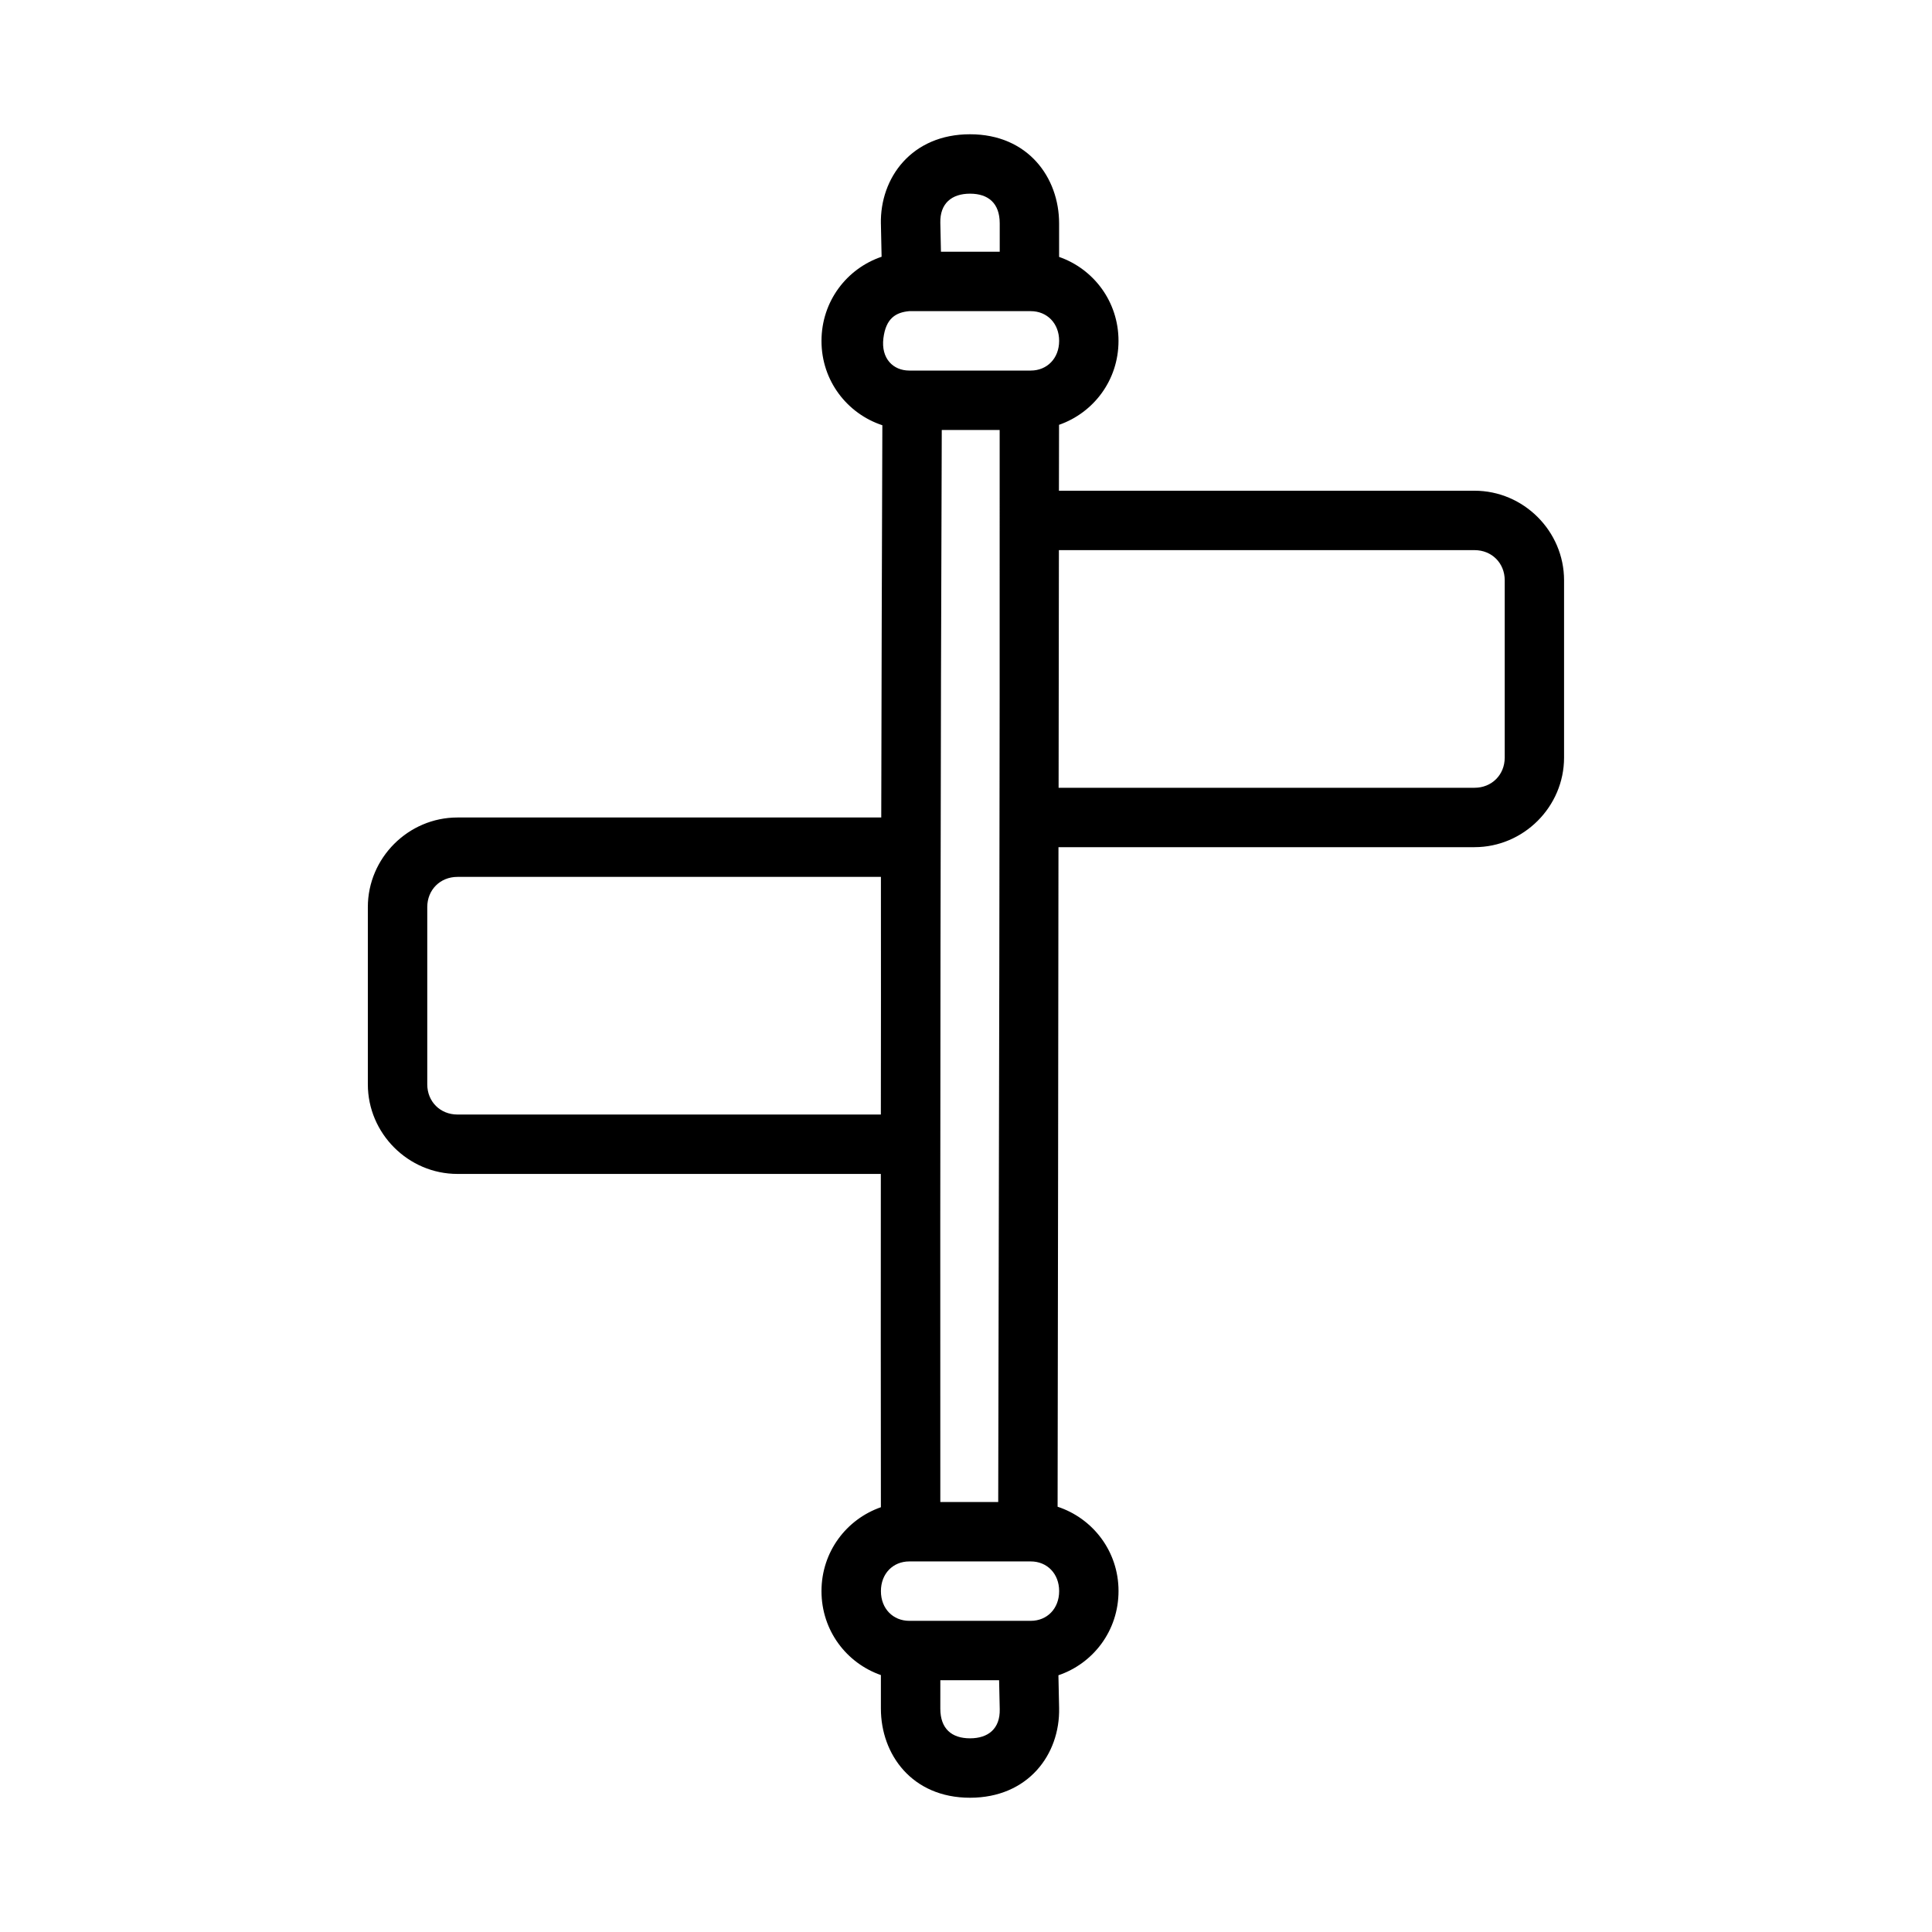 <?xml version="1.0" encoding="UTF-8"?>
<!-- Uploaded to: SVG Repo, www.svgrepo.com, Generator: SVG Repo Mixer Tools -->
<svg fill="#000000" width="800px" height="800px" version="1.1" viewBox="144 144 512 512" xmlns="http://www.w3.org/2000/svg">
 <path d="m377.45 203.37 0.184 8.672c-9.188 3.117-15.93 11.762-15.93 22.332 0 10.566 6.84 19.262 16.129 22.32-0.137 34.645-0.215 69.301-0.293 103.95h-112.32c-13.016 0-23.738 10.723-23.738 23.738v46.984c0 13.016 10.723 23.738 23.738 23.738h112.21c-0.012 29.445-0.027 58.883 0.016 88.328-9.09 3.172-15.742 11.77-15.742 22.234 0 10.465 6.648 19.074 15.742 22.246v8.891c0 12.102 8.207 23.617 23.617 23.617 15.41 0 23.879-11.484 23.613-23.785l-0.184-8.672c9.188-3.117 15.93-11.762 15.93-22.332 0-10.57-6.848-19.277-16.145-22.332 0.121-58.254 0.148-116.52 0.23-174.79h110.25c13.016 0 23.738-10.723 23.738-23.738v-46.988c0-13.016-10.723-23.738-23.738-23.738h-110.13c-0.004-5.824 0.035-11.645 0.031-17.465 9.102-3.168 15.758-11.777 15.758-22.246s-6.648-19.078-15.742-22.25v-8.887c0-12.102-8.207-23.617-23.617-23.617s-23.879 11.484-23.613 23.785zm23.617-8.043c4.848 0 7.871 2.531 7.871 7.871v7.519h-15.574l-0.168-7.688c-0.109-5.137 3.027-7.703 7.871-7.703zm-16.098 31.133h32.195c4.301 0 7.519 3.215 7.519 7.871s-3.215 7.871-7.519 7.871h-32.195c-4.301 0-7.519-3.215-6.859-8.562 0.66-5.344 3.352-6.867 6.859-7.184zm8.609 31.488h15.344c0.07 94.688-0.188 189.39-0.383 284.1h-15.344c-0.062-98.961 0.062-199.41 0.383-284.1zm31.043 31.844h110.15c4.566 0 7.996 3.43 7.996 7.996v46.984c-0.004 4.566-3.434 7.996-7.996 7.996h-110.23c0.02-21.938 0.074-44.203 0.078-62.977zm-159.39 86.594h112.22c0.043 21.84-0.004 44.219-0.016 62.977h-112.21c-4.566 0-7.996-3.43-7.996-7.996v-46.984c0-4.566 3.43-7.996 7.996-7.996zm119.74 181.41h32.195c4.301 0 7.519 3.215 7.519 7.871s-3.215 7.871-7.519 7.871h-32.195c-4.301 0-7.519-3.215-7.519-7.871s3.215-7.871 7.519-7.871zm8.227 31.488h15.574l0.168 7.688c0.109 5.137-3.027 7.703-7.875 7.703s-7.871-2.531-7.871-7.871z"/>
</svg>